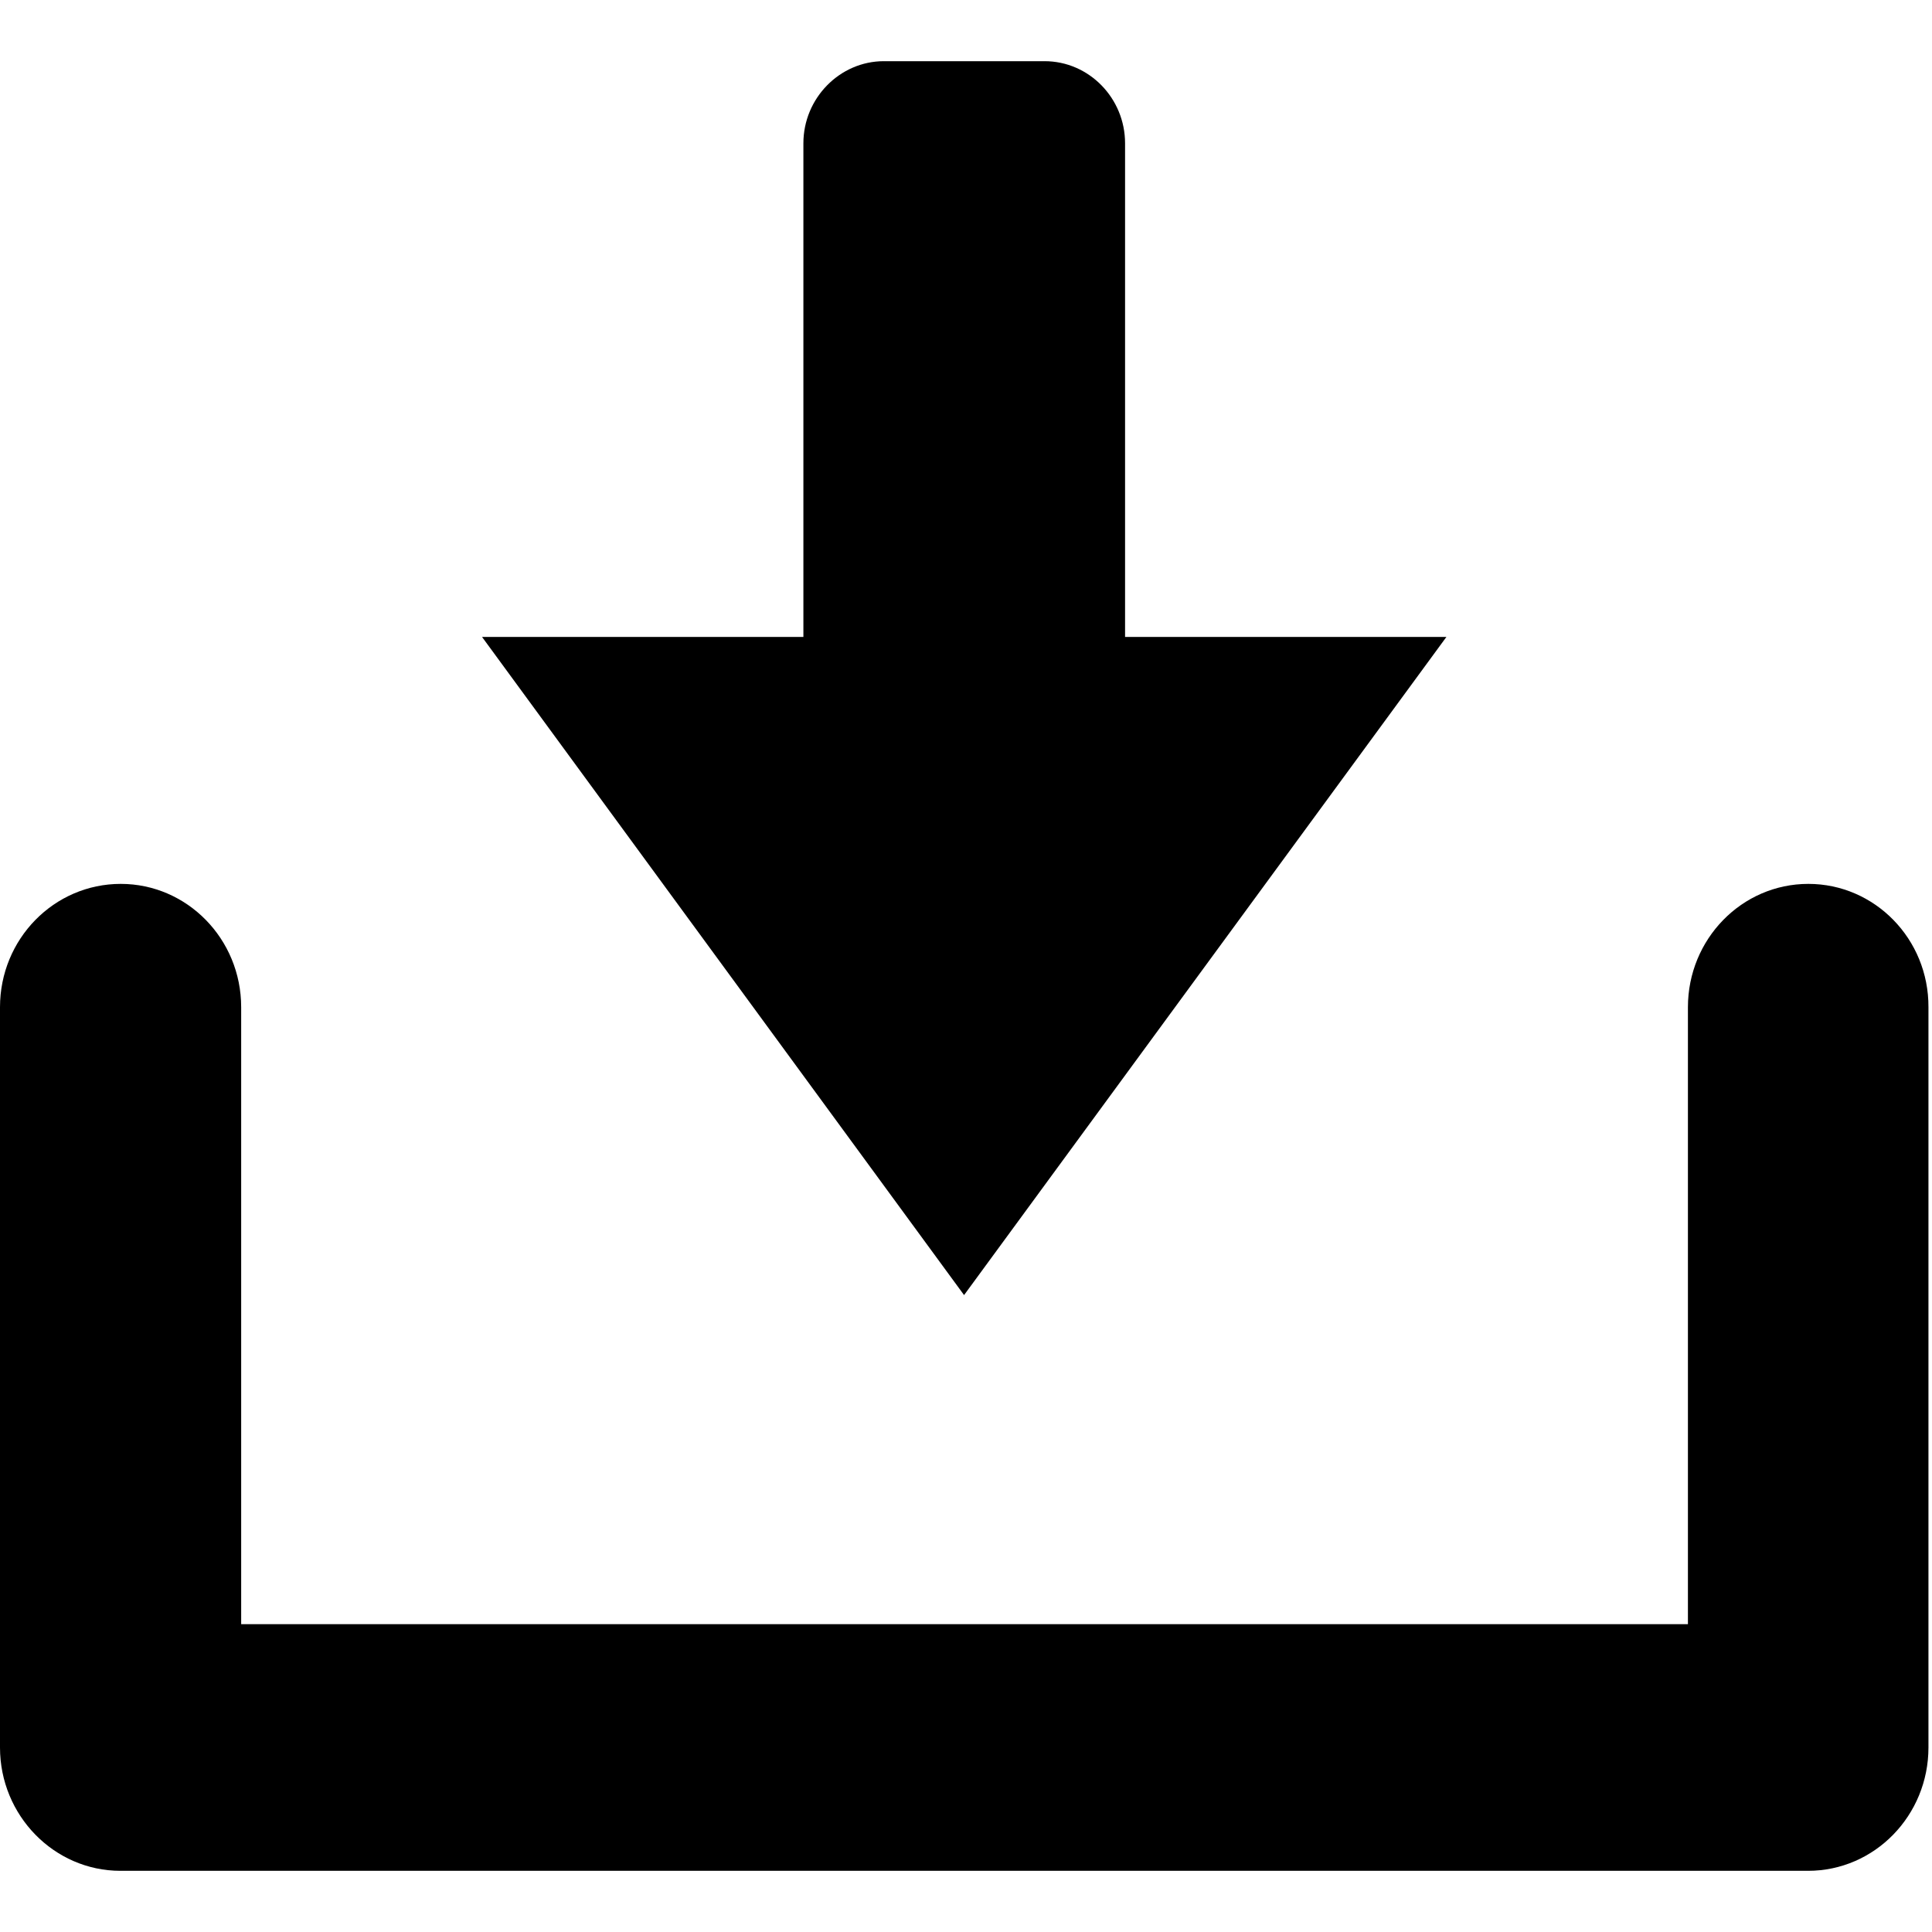 <?xml version="1.0" encoding="UTF-8" standalone="yes"?>
<svg xmlns="http://www.w3.org/2000/svg" width="375px" height="375px" viewBox="0 0 375 375" version="1.1">
  <g id="surface1">
    <path d="M 280.75 123.625 L 218.375 123.625 L 218.375 27.812 C 218.375 19.062 211.375 11.875 202.75 11.875 L 171.562 11.875 C 163 11.875 155.938 19.062 155.938 27.812 L 155.938 123.625 L 93.562 123.625 L 187.125 251.375 Z M 351 171.562 C 338.062 171.562 327.625 182.312 327.625 195.5 L 327.625 315.25 L 46.812 315.25 L 46.812 195.5 C 46.812 182.25 36.312 171.562 23.438 171.562 C 10.5 171.562 0 182.25 0 195.5 L 0 339.188 C 0 352.375 10.5 363.125 23.375 363.125 L 350.938 363.125 C 363.875 363.125 374.312 352.375 374.312 339.188 L 374.312 195.5 C 374.375 182.25 363.875 171.562 351 171.562 Z M 351 171.562 "/>
  </g>
</svg>
